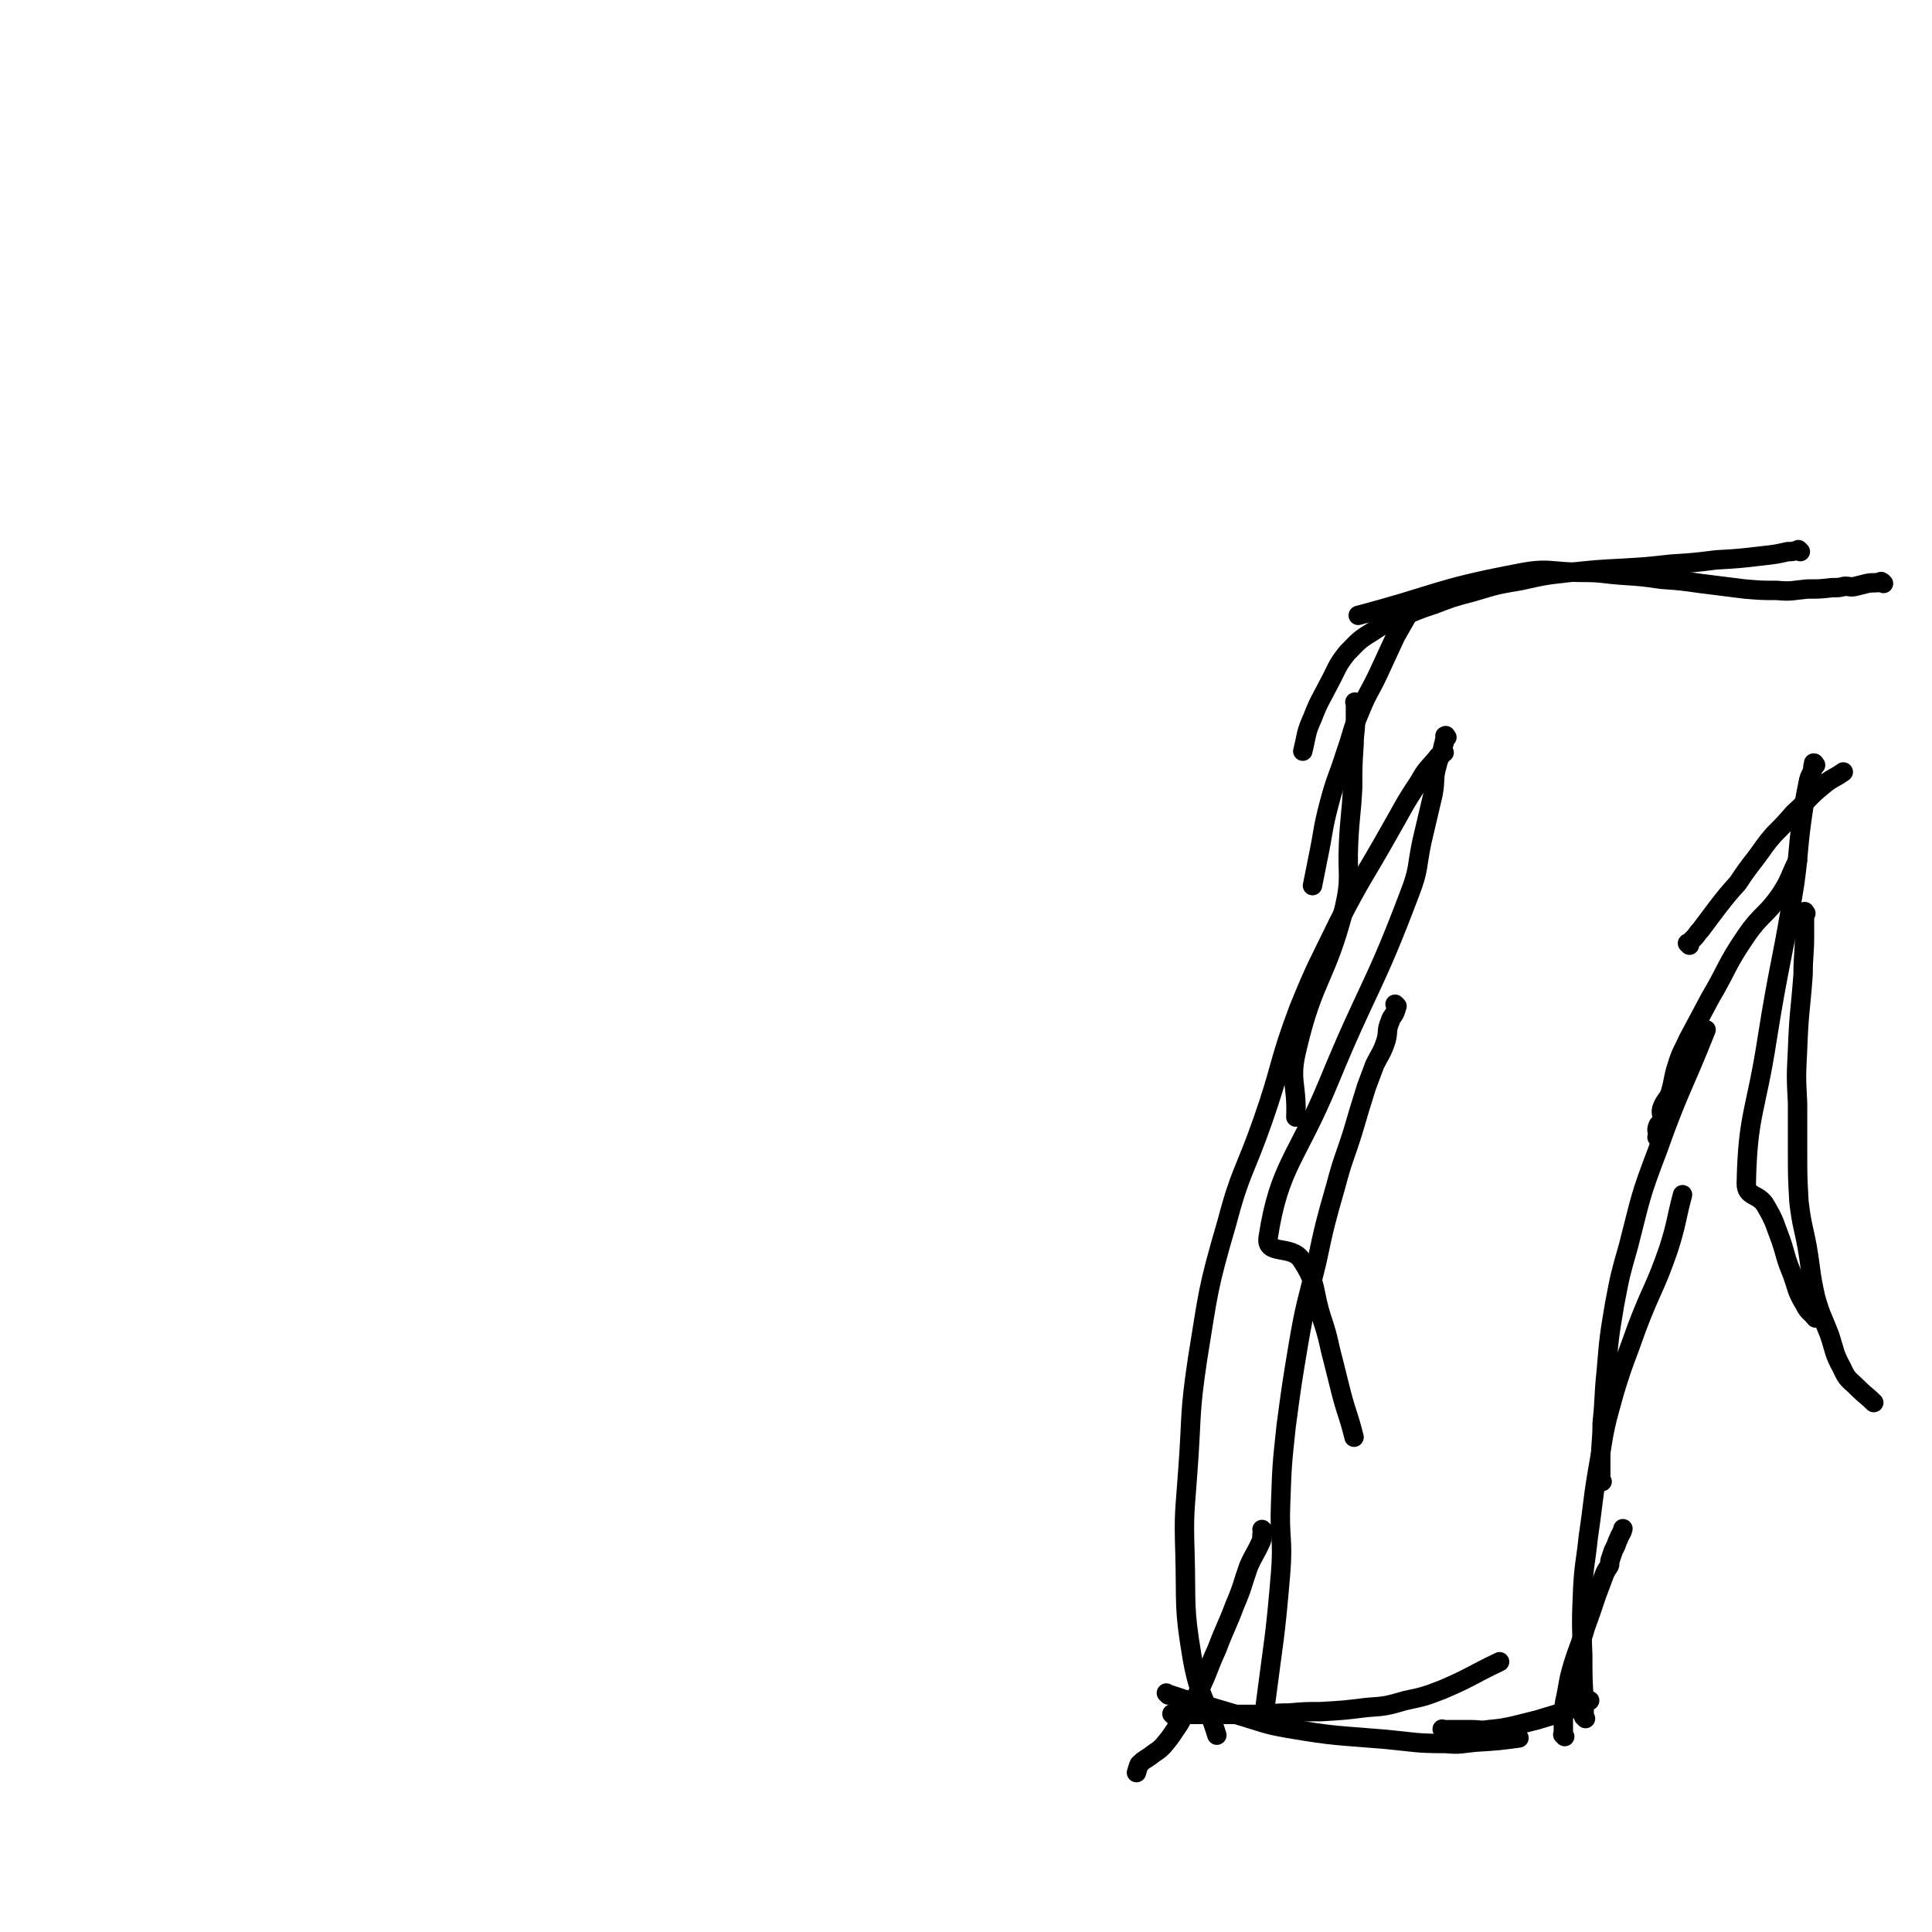 <svg viewBox='0 0 1394 1394' version='1.1' xmlns='http://www.w3.org/2000/svg' xmlns:xlink='http://www.w3.org/1999/xlink'><g fill='none' stroke='#000000' stroke-width='14' stroke-linecap='round' stroke-linejoin='round'><path d='M1359,421c-1,-1 -1,-1 -1,-1 -1,-1 -1,0 -1,0 -5,1 -5,0 -10,1 -4,1 -4,1 -8,2 -4,1 -4,0 -8,0 -4,1 -4,1 -9,1 -9,1 -9,1 -18,1 -11,1 -11,2 -22,1 -11,0 -11,0 -23,-1 -16,-2 -16,-2 -32,-4 -14,-2 -14,-2 -28,-3 -14,-2 -14,-2 -29,-3 -14,-1 -14,-2 -27,-2 -25,0 -25,-4 -49,1 -58,11 -57,15 -114,30 '/><path d='M1299,398c-1,-1 -1,-1 -1,-1 -1,-1 0,0 0,0 0,0 0,0 0,0 -1,0 -1,0 -1,0 -4,1 -4,1 -7,1 -9,2 -9,2 -18,3 -17,2 -17,2 -34,3 -16,2 -16,2 -32,3 -18,2 -18,2 -35,3 -19,1 -19,1 -38,3 -18,2 -18,2 -36,6 -18,3 -17,3 -34,8 -15,4 -15,4 -28,9 -12,4 -12,4 -23,9 -11,5 -12,4 -22,11 -10,6 -10,7 -18,15 -8,10 -7,11 -13,22 -6,12 -7,12 -12,25 -5,11 -4,12 -7,24 '/><path d='M1019,438c-1,-1 -1,-1 -1,-1 -1,-1 0,0 0,0 0,1 0,1 0,1 -1,4 -1,4 -3,7 -4,7 -4,7 -8,14 -6,13 -6,13 -12,26 -7,15 -8,14 -14,29 -6,14 -5,15 -10,29 -6,19 -7,18 -12,37 -5,19 -4,20 -8,39 -2,10 -2,10 -4,20 '/><path d='M979,508c-1,-1 -1,-1 -1,-1 -1,-1 0,0 0,0 0,2 0,2 0,4 0,5 0,5 0,9 0,9 -1,9 -1,17 -1,15 -1,16 -1,31 -1,20 -2,20 -3,41 -1,23 2,24 -3,46 -13,51 -22,50 -34,101 -6,24 0,25 -1,50 '/><path d='M1044,532c-1,-1 -1,-2 -1,-1 -1,0 0,0 0,1 0,2 -1,2 -1,4 -1,3 -1,3 -1,6 -2,5 -3,5 -4,10 -3,10 -1,10 -3,21 -4,17 -4,17 -8,34 -4,19 -2,20 -9,38 -26,69 -30,67 -58,135 -23,56 -36,61 -44,113 -2,13 17,5 24,16 12,18 8,22 15,43 5,15 4,15 8,30 3,12 3,12 6,24 4,15 5,15 9,31 '/><path d='M1008,726c-1,-1 -1,-1 -1,-1 -1,-1 0,0 0,0 0,2 1,2 0,4 -1,4 -3,4 -4,8 -3,7 -1,7 -3,14 -3,9 -4,9 -8,17 -3,8 -3,8 -6,16 -5,16 -5,16 -10,33 -6,19 -7,19 -12,38 -8,28 -8,28 -14,56 -7,29 -8,29 -13,58 -5,30 -5,30 -9,60 -3,28 -3,28 -4,56 -1,25 2,25 0,50 -4,48 -5,48 -11,95 '/><path d='M1042,543c-1,-1 -1,-1 -1,-1 -1,-1 0,0 0,0 -2,3 -3,3 -5,6 -6,7 -7,7 -12,16 -12,18 -11,18 -22,37 -18,32 -19,31 -36,64 -15,31 -16,31 -29,63 -15,40 -12,41 -26,81 -13,37 -16,36 -26,74 -14,48 -13,49 -21,98 -6,40 -4,41 -7,81 -2,29 -3,29 -2,59 1,37 -1,38 5,74 5,29 9,28 18,57 '/><path d='M912,1105c-1,-1 -1,-1 -1,-1 -1,-1 0,0 0,0 0,1 0,1 0,1 -1,4 0,4 -1,7 -4,9 -5,9 -9,18 -5,14 -4,14 -10,28 -6,16 -7,16 -13,32 -6,13 -5,13 -11,26 -4,9 -5,9 -11,18 -4,7 -3,7 -8,14 -4,6 -4,6 -9,12 -4,4 -4,3 -9,7 -4,3 -4,2 -8,6 -1,2 -1,3 -2,6 '/><path d='M843,1223c-1,-1 -1,-1 -1,-1 -1,-1 0,0 0,0 6,2 6,2 12,4 21,6 21,6 41,12 17,5 17,6 34,9 35,6 36,5 71,8 21,2 21,3 43,3 11,1 11,0 22,-1 16,-1 16,-1 31,-3 '/><path d='M847,1238c-1,-1 -1,-1 -1,-1 -1,-1 0,0 0,0 0,0 0,0 0,0 1,0 1,0 3,0 4,0 4,0 9,0 11,0 11,0 21,0 14,0 14,0 27,0 12,0 12,-1 24,-1 12,-1 12,-1 23,-1 17,-1 17,-1 33,-3 14,-1 14,-1 28,-5 14,-3 14,-3 27,-8 21,-9 20,-10 41,-20 '/><path d='M1042,1249c-1,-1 -1,-1 -1,-1 -1,-1 0,0 0,0 1,0 1,0 1,0 4,0 4,0 9,0 5,0 5,0 10,0 7,0 7,1 13,0 10,-1 10,-1 19,-3 8,-2 8,-2 16,-4 10,-3 10,-3 20,-6 9,-4 9,-4 18,-8 '/><path d='M1129,1253c-1,-1 -1,-1 -1,-1 -1,-1 0,0 0,0 0,0 0,0 0,0 0,0 0,0 0,0 -1,-1 0,0 0,0 0,0 0,0 0,0 0,-1 0,-1 0,-3 0,-3 0,-3 0,-6 0,-8 0,-8 1,-15 3,-13 2,-14 6,-27 4,-13 5,-13 9,-27 4,-11 4,-11 8,-23 3,-8 3,-8 6,-16 1,-2 1,-2 3,-5 1,-2 0,-2 1,-5 1,-3 1,-3 2,-6 1,-2 1,-2 2,-4 1,-3 1,-3 2,-5 1,-3 2,-3 3,-7 '/><path d='M1144,1240c-1,-1 -1,-1 -1,-1 -1,-1 0,0 0,0 0,0 0,0 0,0 0,-1 0,-1 0,-1 0,-6 0,-6 0,-11 -1,-16 -1,-16 -1,-33 -1,-24 -1,-24 0,-48 1,-18 2,-18 4,-37 4,-27 3,-27 8,-55 4,-25 4,-25 11,-50 7,-23 8,-23 16,-46 11,-29 13,-28 23,-57 6,-19 5,-20 10,-39 '/><path d='M1156,1069c-1,-1 -1,-1 -1,-1 -1,-1 0,0 0,0 0,-2 0,-2 0,-4 0,-6 0,-6 0,-12 0,-12 1,-12 1,-25 2,-19 1,-19 3,-38 2,-24 2,-24 6,-48 4,-21 4,-21 10,-42 9,-35 8,-35 21,-69 16,-45 18,-44 35,-87 '/><path d='M1197,822c-1,-1 -1,-1 -1,-1 -1,-1 0,0 0,0 0,-1 0,-1 0,-3 0,-2 -1,-2 0,-5 1,-3 2,-2 3,-5 1,-4 -1,-4 0,-8 2,-6 4,-6 6,-11 3,-10 2,-11 5,-20 3,-10 4,-10 8,-19 8,-15 8,-15 16,-30 13,-22 11,-23 26,-45 11,-16 14,-14 25,-30 7,-11 6,-12 12,-24 '/><path d='M1219,682c-1,-1 -1,-1 -1,-1 -1,-1 0,0 0,0 0,0 0,0 0,0 2,-2 2,-2 4,-4 3,-3 2,-3 5,-6 6,-8 6,-8 12,-16 7,-9 7,-9 15,-18 6,-9 6,-9 13,-18 6,-8 6,-9 13,-17 7,-7 7,-7 14,-15 11,-10 10,-11 21,-20 7,-6 8,-5 15,-10 '/><path d='M1310,552c-1,-1 -1,-1 -1,-1 -1,-1 0,0 0,0 0,0 0,0 0,0 0,0 0,-1 0,0 -1,1 -1,2 -1,4 -1,4 -2,4 -3,8 -3,15 -3,15 -5,29 -3,22 -2,23 -5,45 -9,57 -11,56 -20,113 -8,52 -14,54 -15,104 0,10 9,7 14,16 7,12 6,12 11,25 4,12 3,12 8,24 4,11 3,12 9,22 3,6 4,5 8,10 '/><path d='M1303,659c-1,-1 -1,-2 -1,-1 -1,0 0,0 0,1 0,8 0,8 0,16 0,14 -1,14 -1,28 -2,27 -3,27 -4,54 -1,20 -1,20 0,39 0,18 0,18 0,35 0,18 0,18 1,36 2,17 3,17 6,33 3,18 2,18 6,36 4,14 5,14 10,27 4,12 3,13 9,24 4,9 5,8 12,15 5,5 6,5 11,10 '/></g>
</svg>